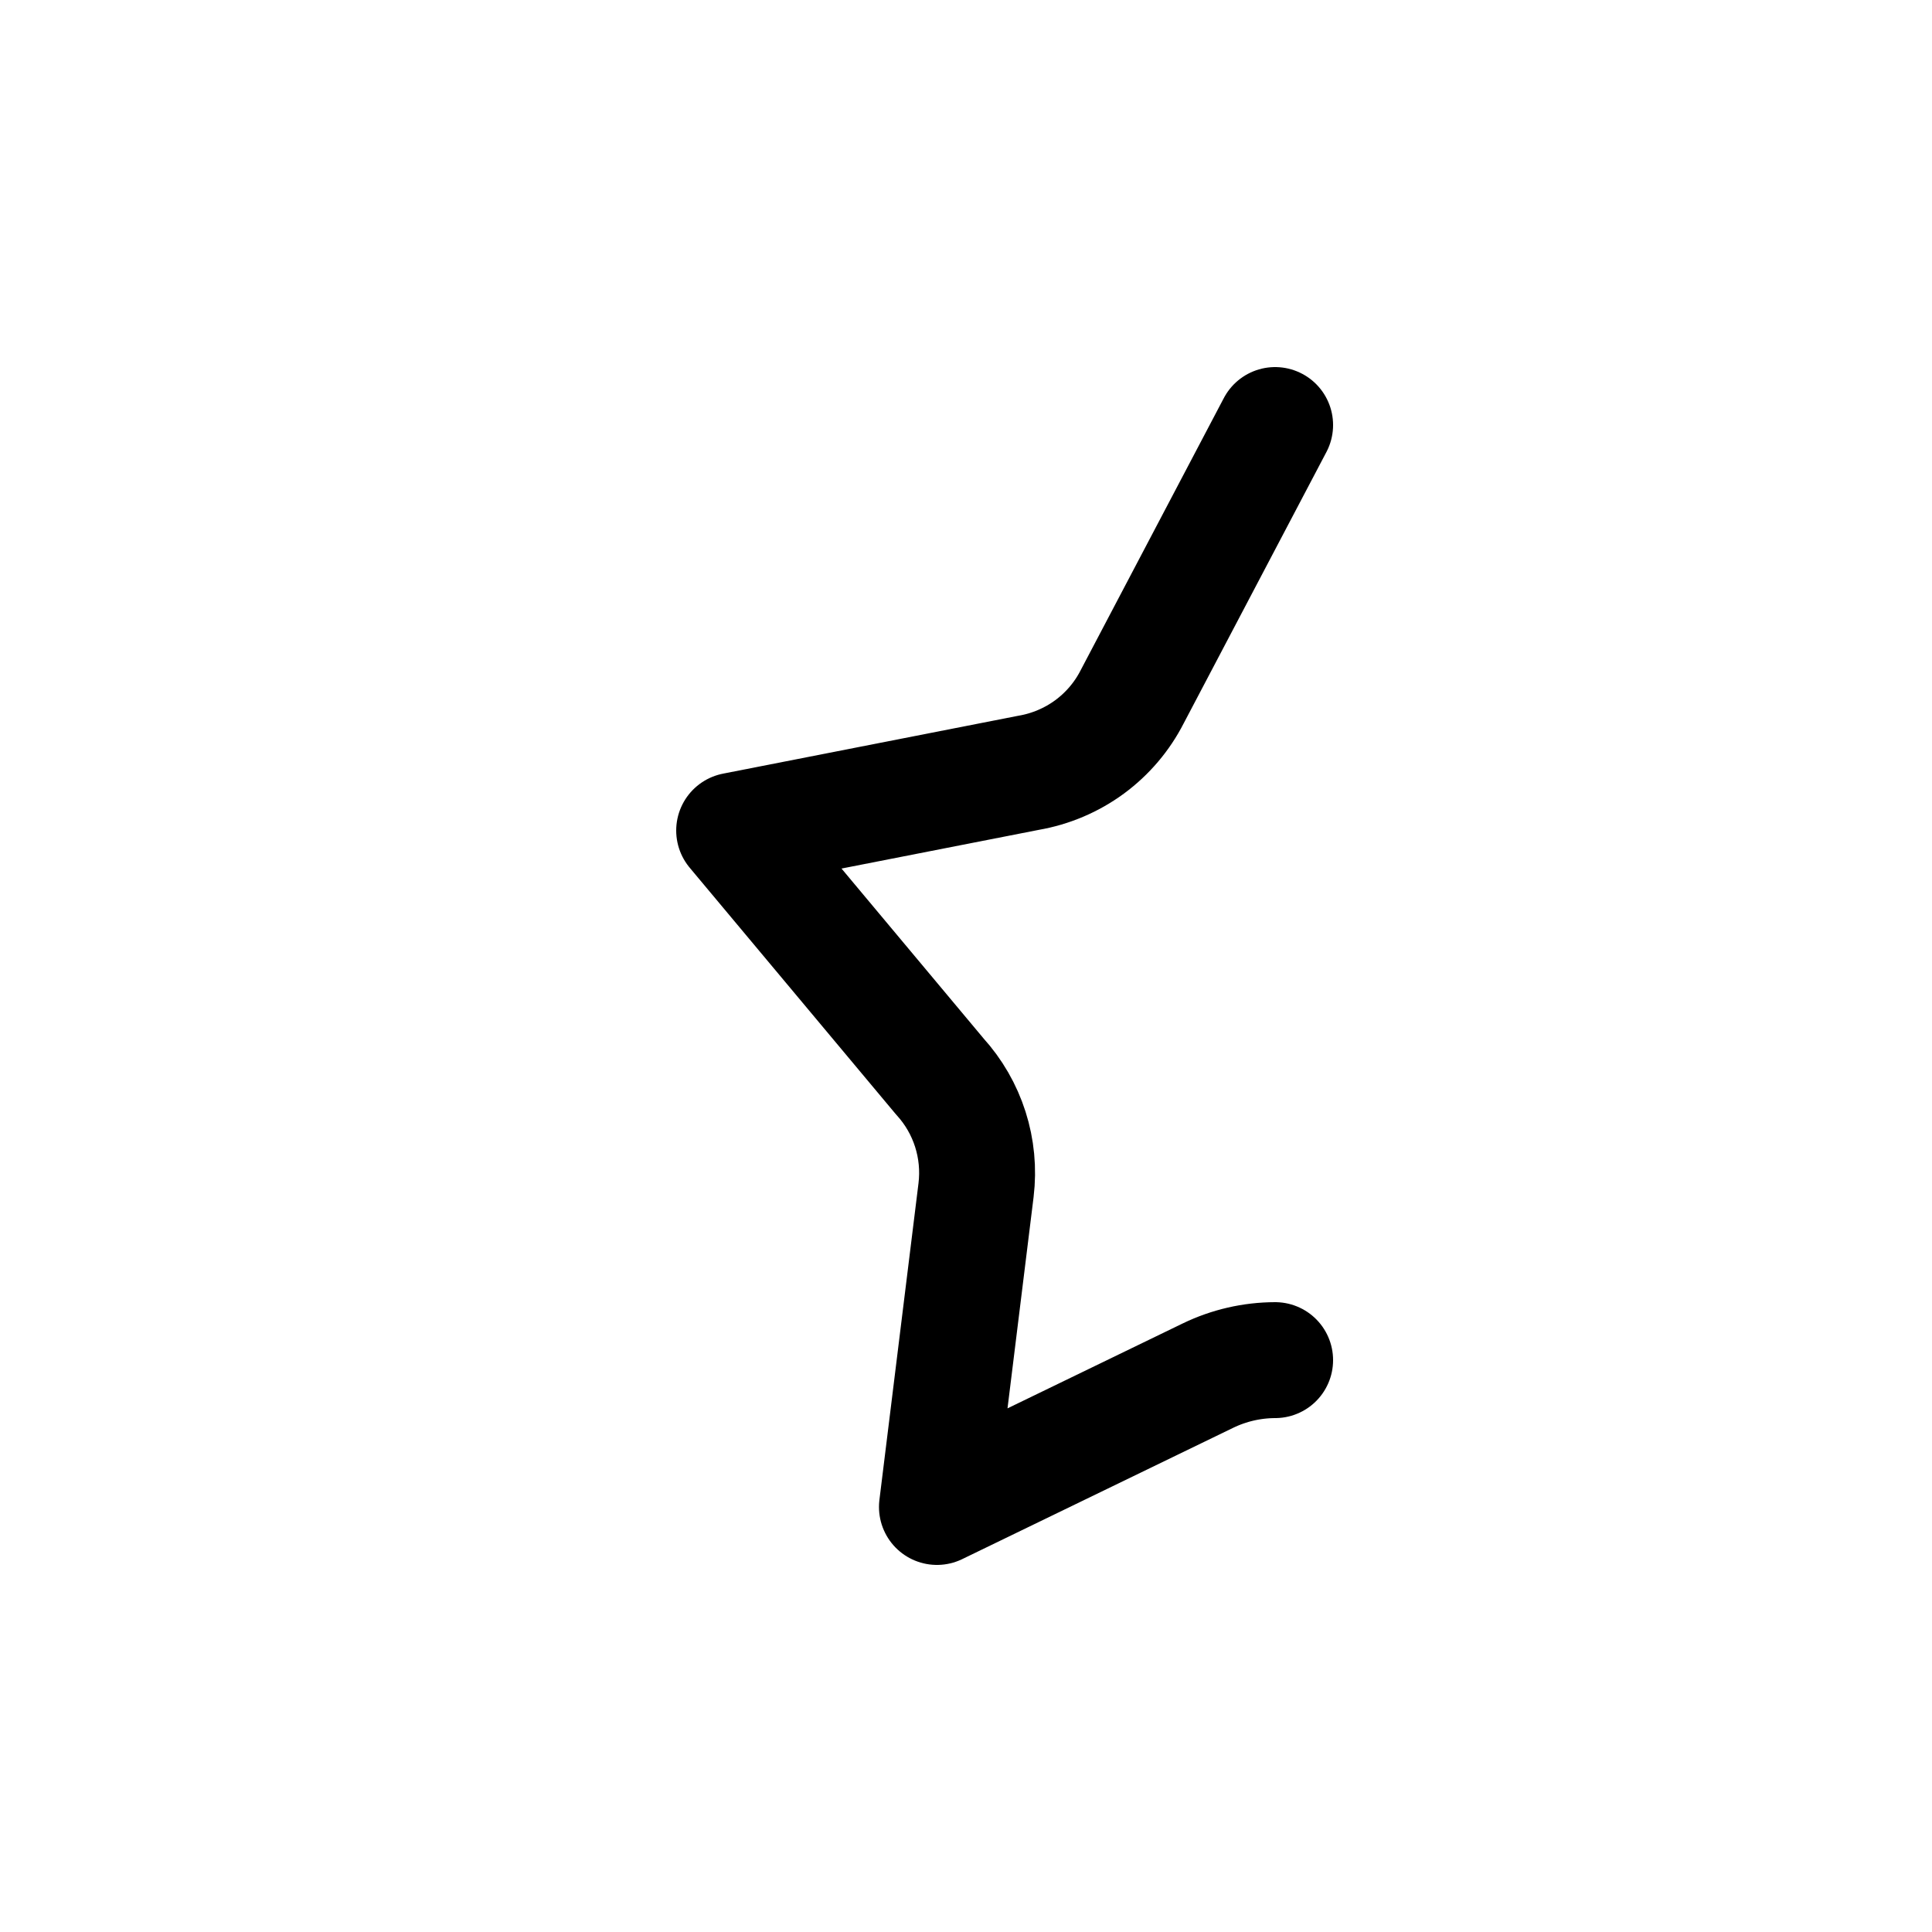 <?xml version="1.0" encoding="utf-8"?><!-- Скачано с сайта svg4.ru / Downloaded from svg4.ru -->
<svg width="800px" height="800px" viewBox="0 -0.5 25 25" fill="none" xmlns="http://www.w3.org/2000/svg">
<path d="M16.5 5L14.651 8.515C14.52 8.772 14.331 8.994 14.099 9.165C13.866 9.336 13.595 9.451 13.31 9.5L9.5 10.247L12.16 13.428C12.524 13.827 12.695 14.364 12.63 14.9L12.124 19L15.632 17.3C15.903 17.169 16.199 17.101 16.5 17.1" stroke="#000000" stroke-width="1.5" stroke-linecap="round" stroke-linejoin="round"/>
</svg>